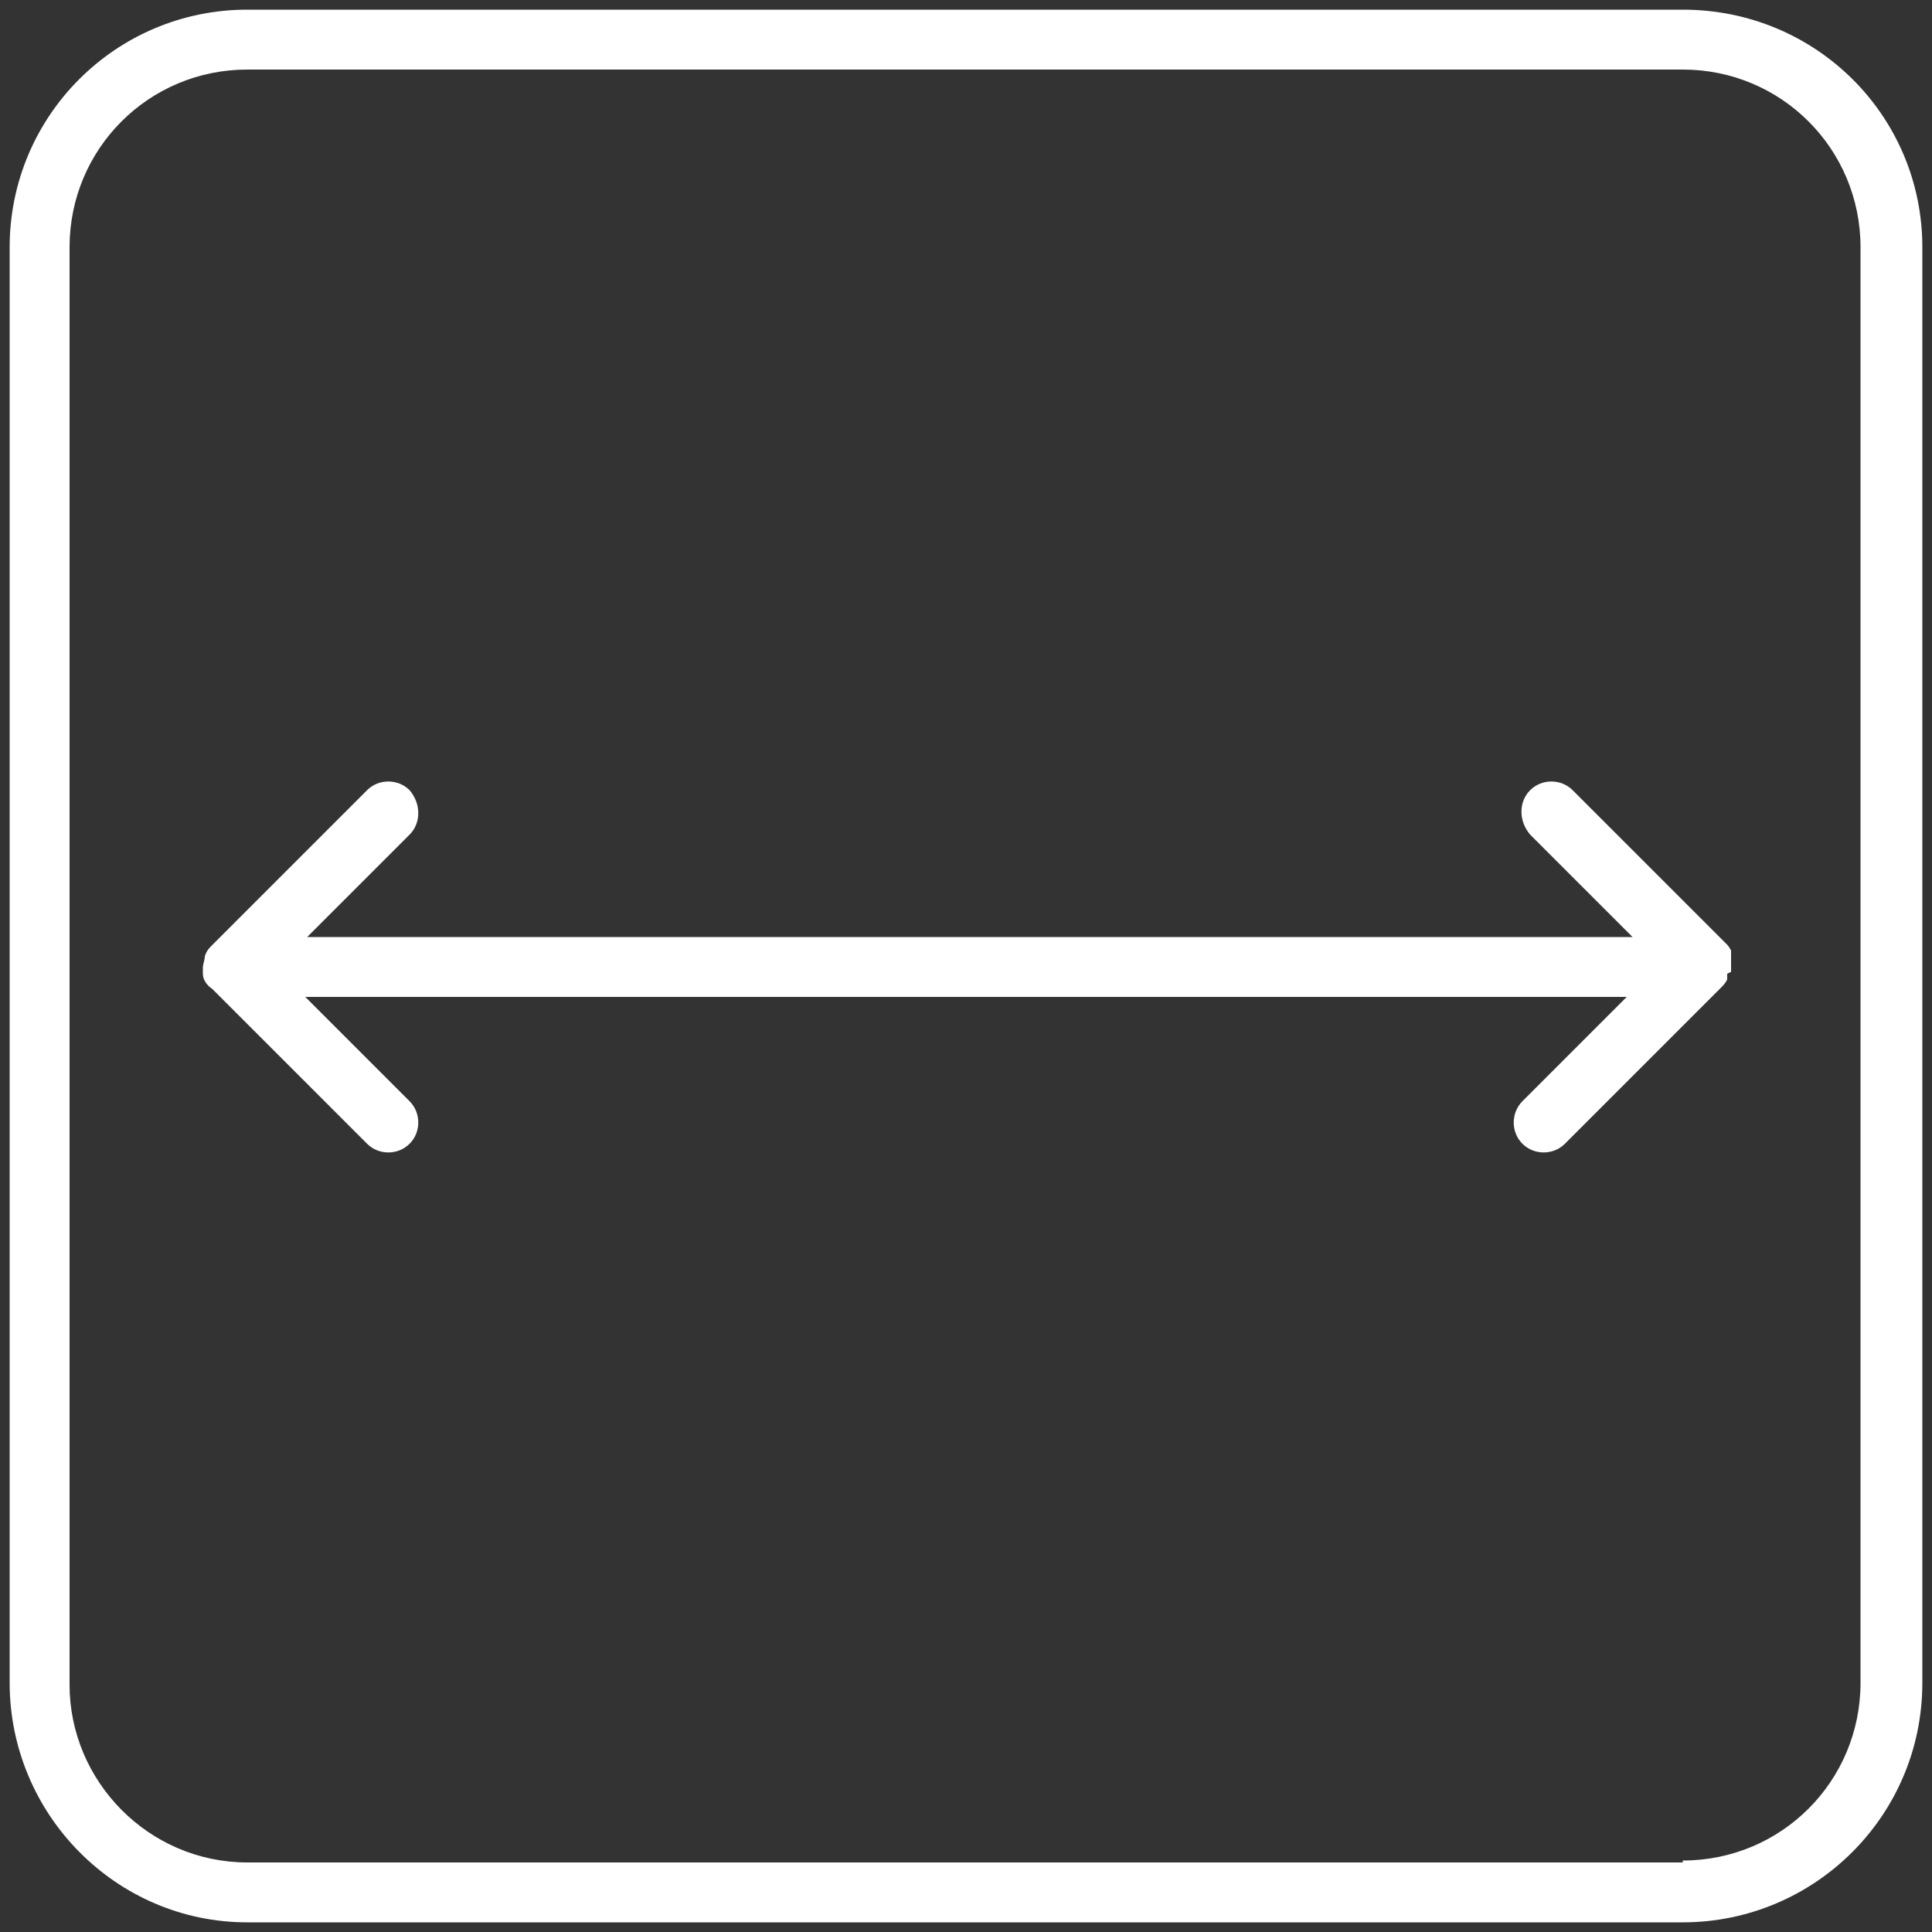 <?xml version="1.0" encoding="UTF-8"?>
<svg xmlns="http://www.w3.org/2000/svg" version="1.1" viewBox="0 0 100 100">
  <rect x="0" y="0" width="100" height="100" fill="#333333" stroke="none"/>
  <defs>
    <style>
      .cls-1 {
        fill: #fff;
      }

      .cls-2 {
        fill: none;
      }
    </style>
  </defs>
  <!-- Generator: Adobe Illustrator 28.6.0, SVG Export Plug-In . SVG Version: 1.2.0 Build 709)  -->
  <g>
    <g id="_Слой_1" data-name="Слой_1">
      <rect class="cls-2" x="-177.4" y="-4336.6" width="453.5" height="8773.2"/>
      <rect class="cls-2" x="-177.4" y="-4336.6" width="453.5" height="8773.2"/>
      <rect class="cls-2" x="-177.4" y="-4336.4" width="454" height="8773"/>
      <rect class="cls-2" x="-177.4" y="-4336.6" width="453.5" height="8773.2"/>
      <rect class="cls-2" x="-562.8" y="-16603.7" width="1761.4" height="34034.6"/>
      <rect class="cls-2" x="-562.9" y="-16604.5" width="1759.5" height="34035.3"/>
      <g>
        <path class="cls-1" d="M87.1.5H12.8C6,.5.5,6,.5,12.8v74.3c0,6.8,5.5,12.4,12.3,12.4h74.3c6.8,0,12.4-5.5,12.4-12.4V12.8c0-6.8-5.5-12.3-12.4-12.3ZM87.1,96.4H12.8c-5.1,0-9.2-4.2-9.2-9.2V12.8c0-5.1,4.1-9.2,9.2-9.2h74.3c5.1,0,9.2,4.1,9.2,9.2v74.3c0,5.1-4.1,9.2-9.2,9.2Z"/>
        <path class="cls-1" d="M89.6,50.3c0-.3,0-.6,0-.9,0,0,0,0,0-.1,0,0,0,0,0-.1,0,0-.1-.2-.2-.3l-8-8c-.6-.6-1.6-.6-2.2,0-.6.6-.6,1.6,0,2.3l5.3,5.3H15.9l5.3-5.3c.6-.6.6-1.6,0-2.3-.6-.6-1.6-.6-2.2,0l-8,8c-.2.2-.3.3-.4.6,0,.2-.1.4-.1.6,0,0,0,0,0,0,0,0,0,0,0,0,0,0,0,.2,0,.3,0,.3.2.6.5.8l8,8c.6.6,1.6.6,2.2,0,.6-.6.6-1.6,0-2.2l-5.4-5.4h68.4l-5.4,5.4c-.6.6-.6,1.6,0,2.2.6.6,1.6.6,2.2,0h0l8-8c.2-.2.3-.3.4-.5,0,0,0,0,0,0,0,0,0-.2,0-.3Z"/>
      </g>
    </g>
  </g>
</svg>